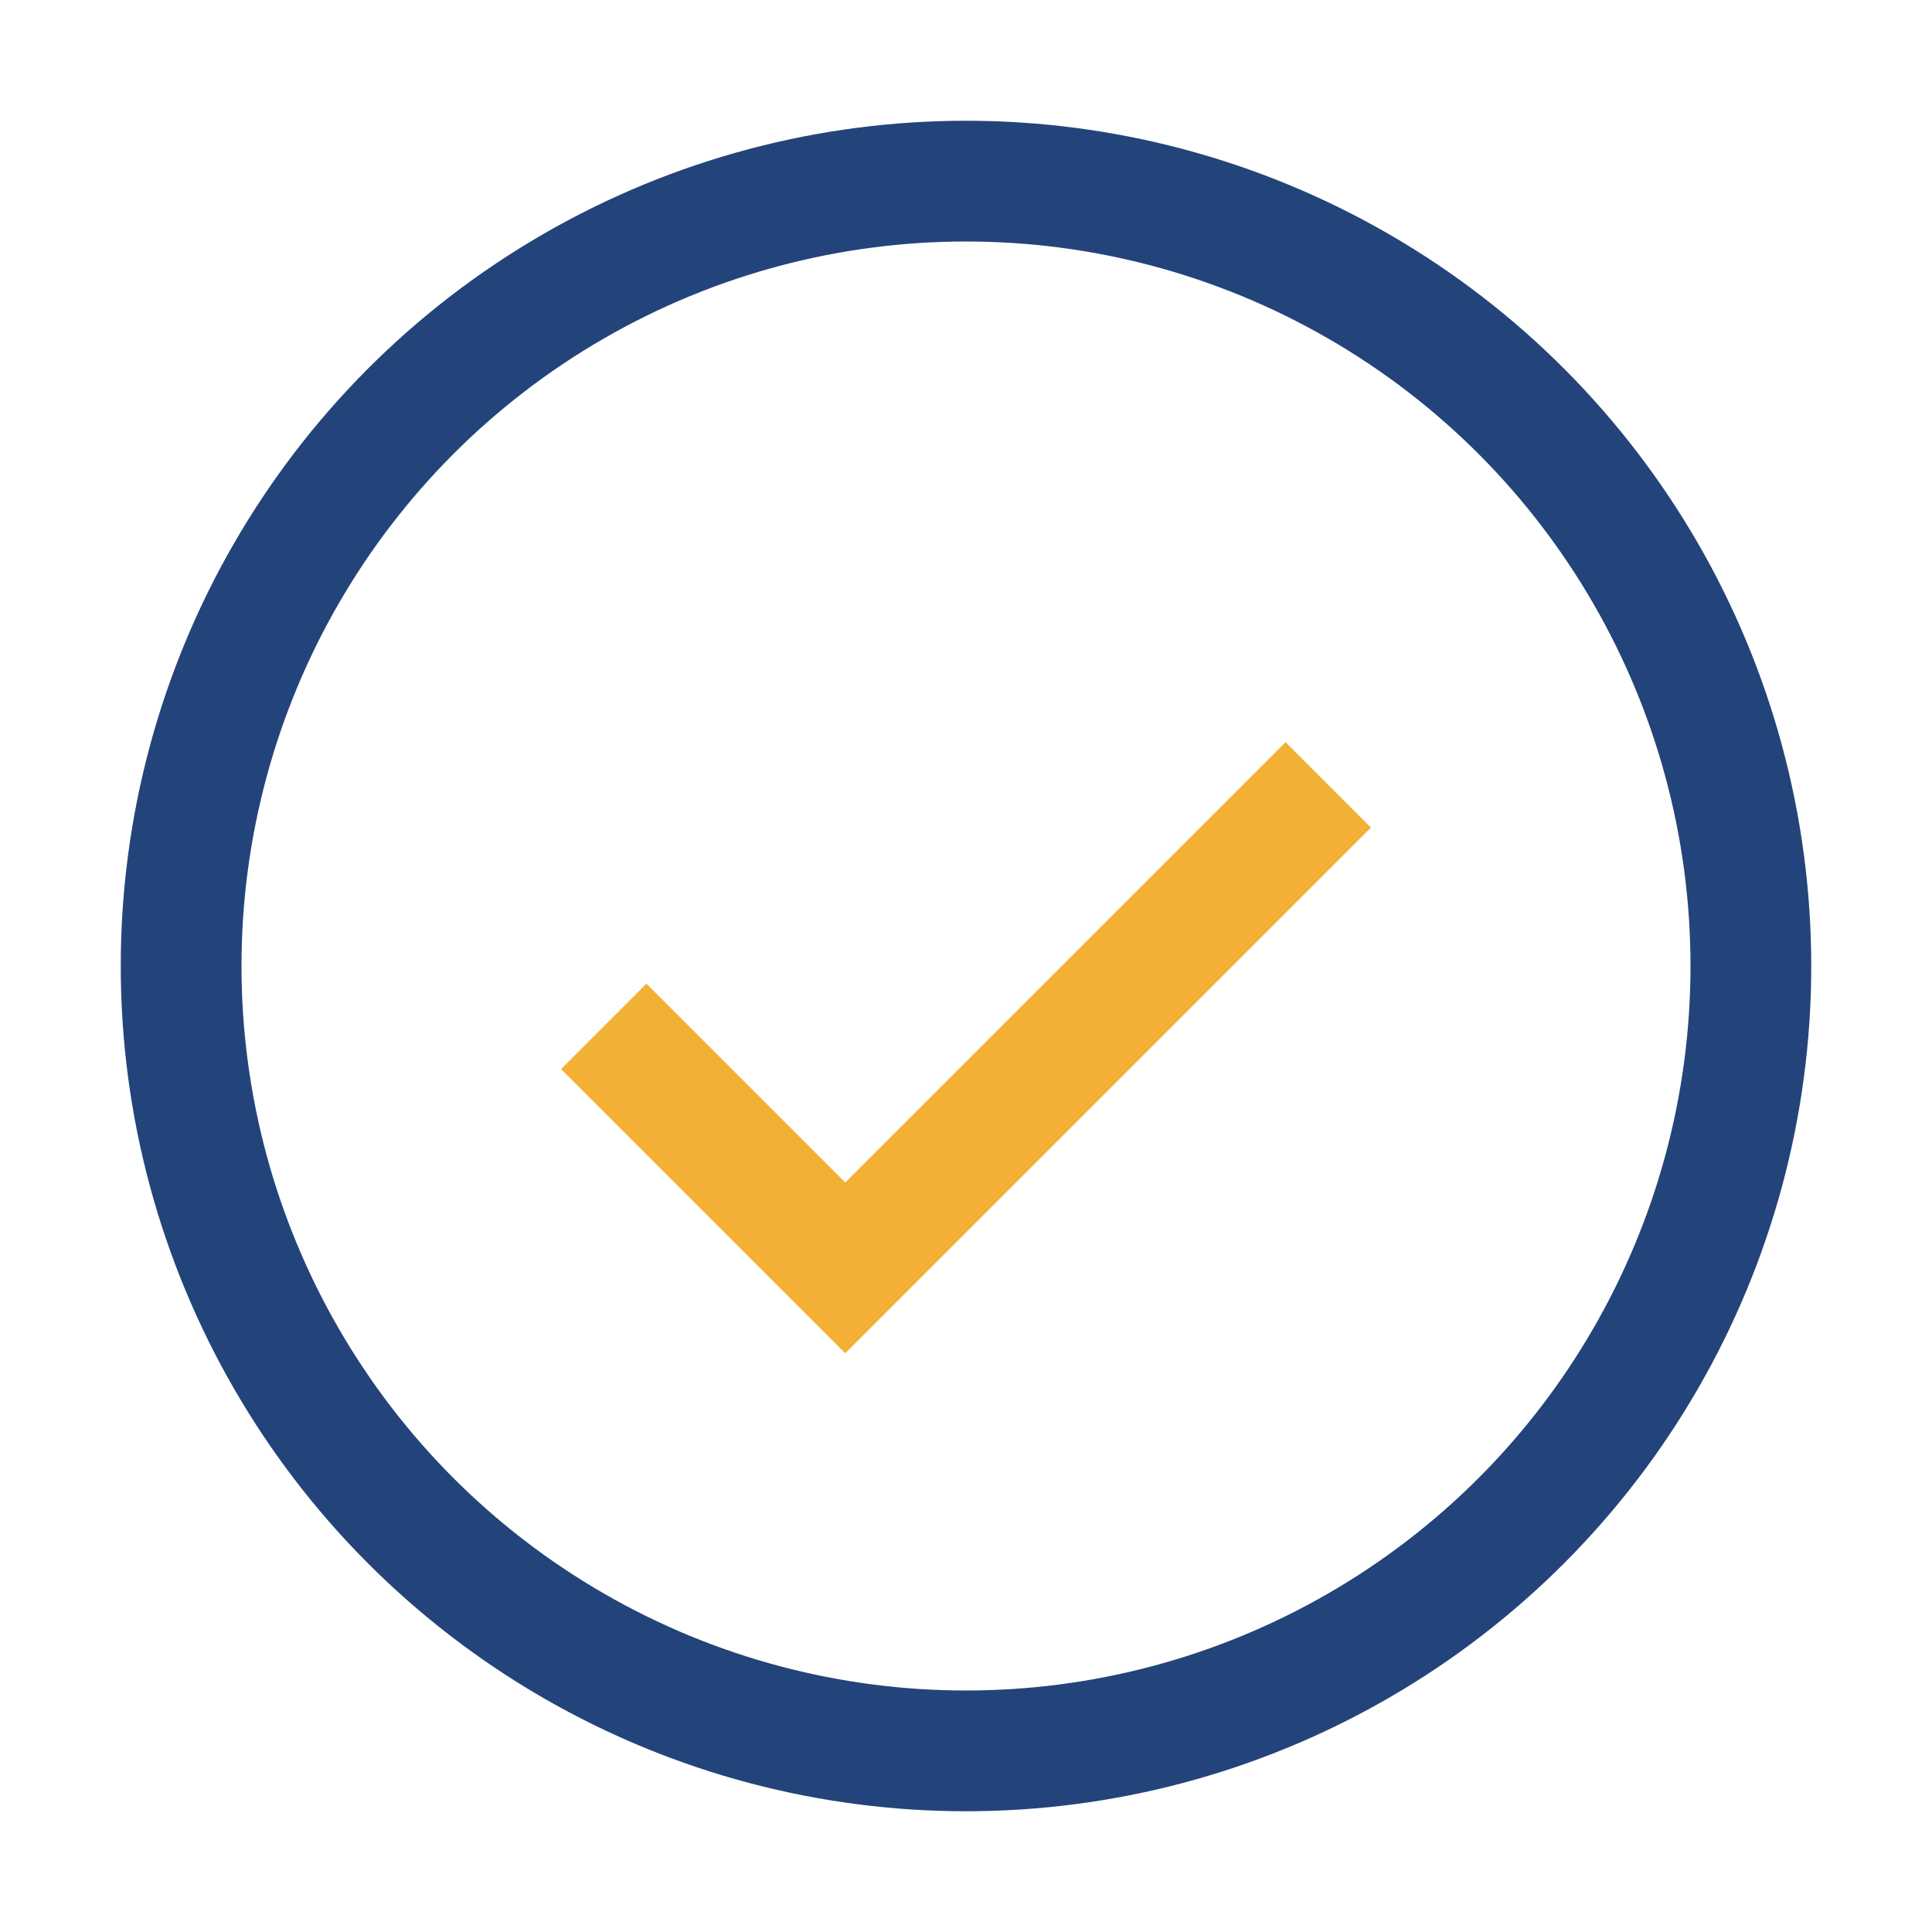 <?xml version="1.0" encoding="UTF-8"?>
<svg xmlns="http://www.w3.org/2000/svg" width="32" height="32" viewBox="0 0 32 32"><circle cx="16" cy="16" r="13" fill="none" stroke="#23447A" stroke-width="2"/><path d="M10 17l4 4 8-8" fill="none" stroke="#F2B134" stroke-width="2"/></svg>